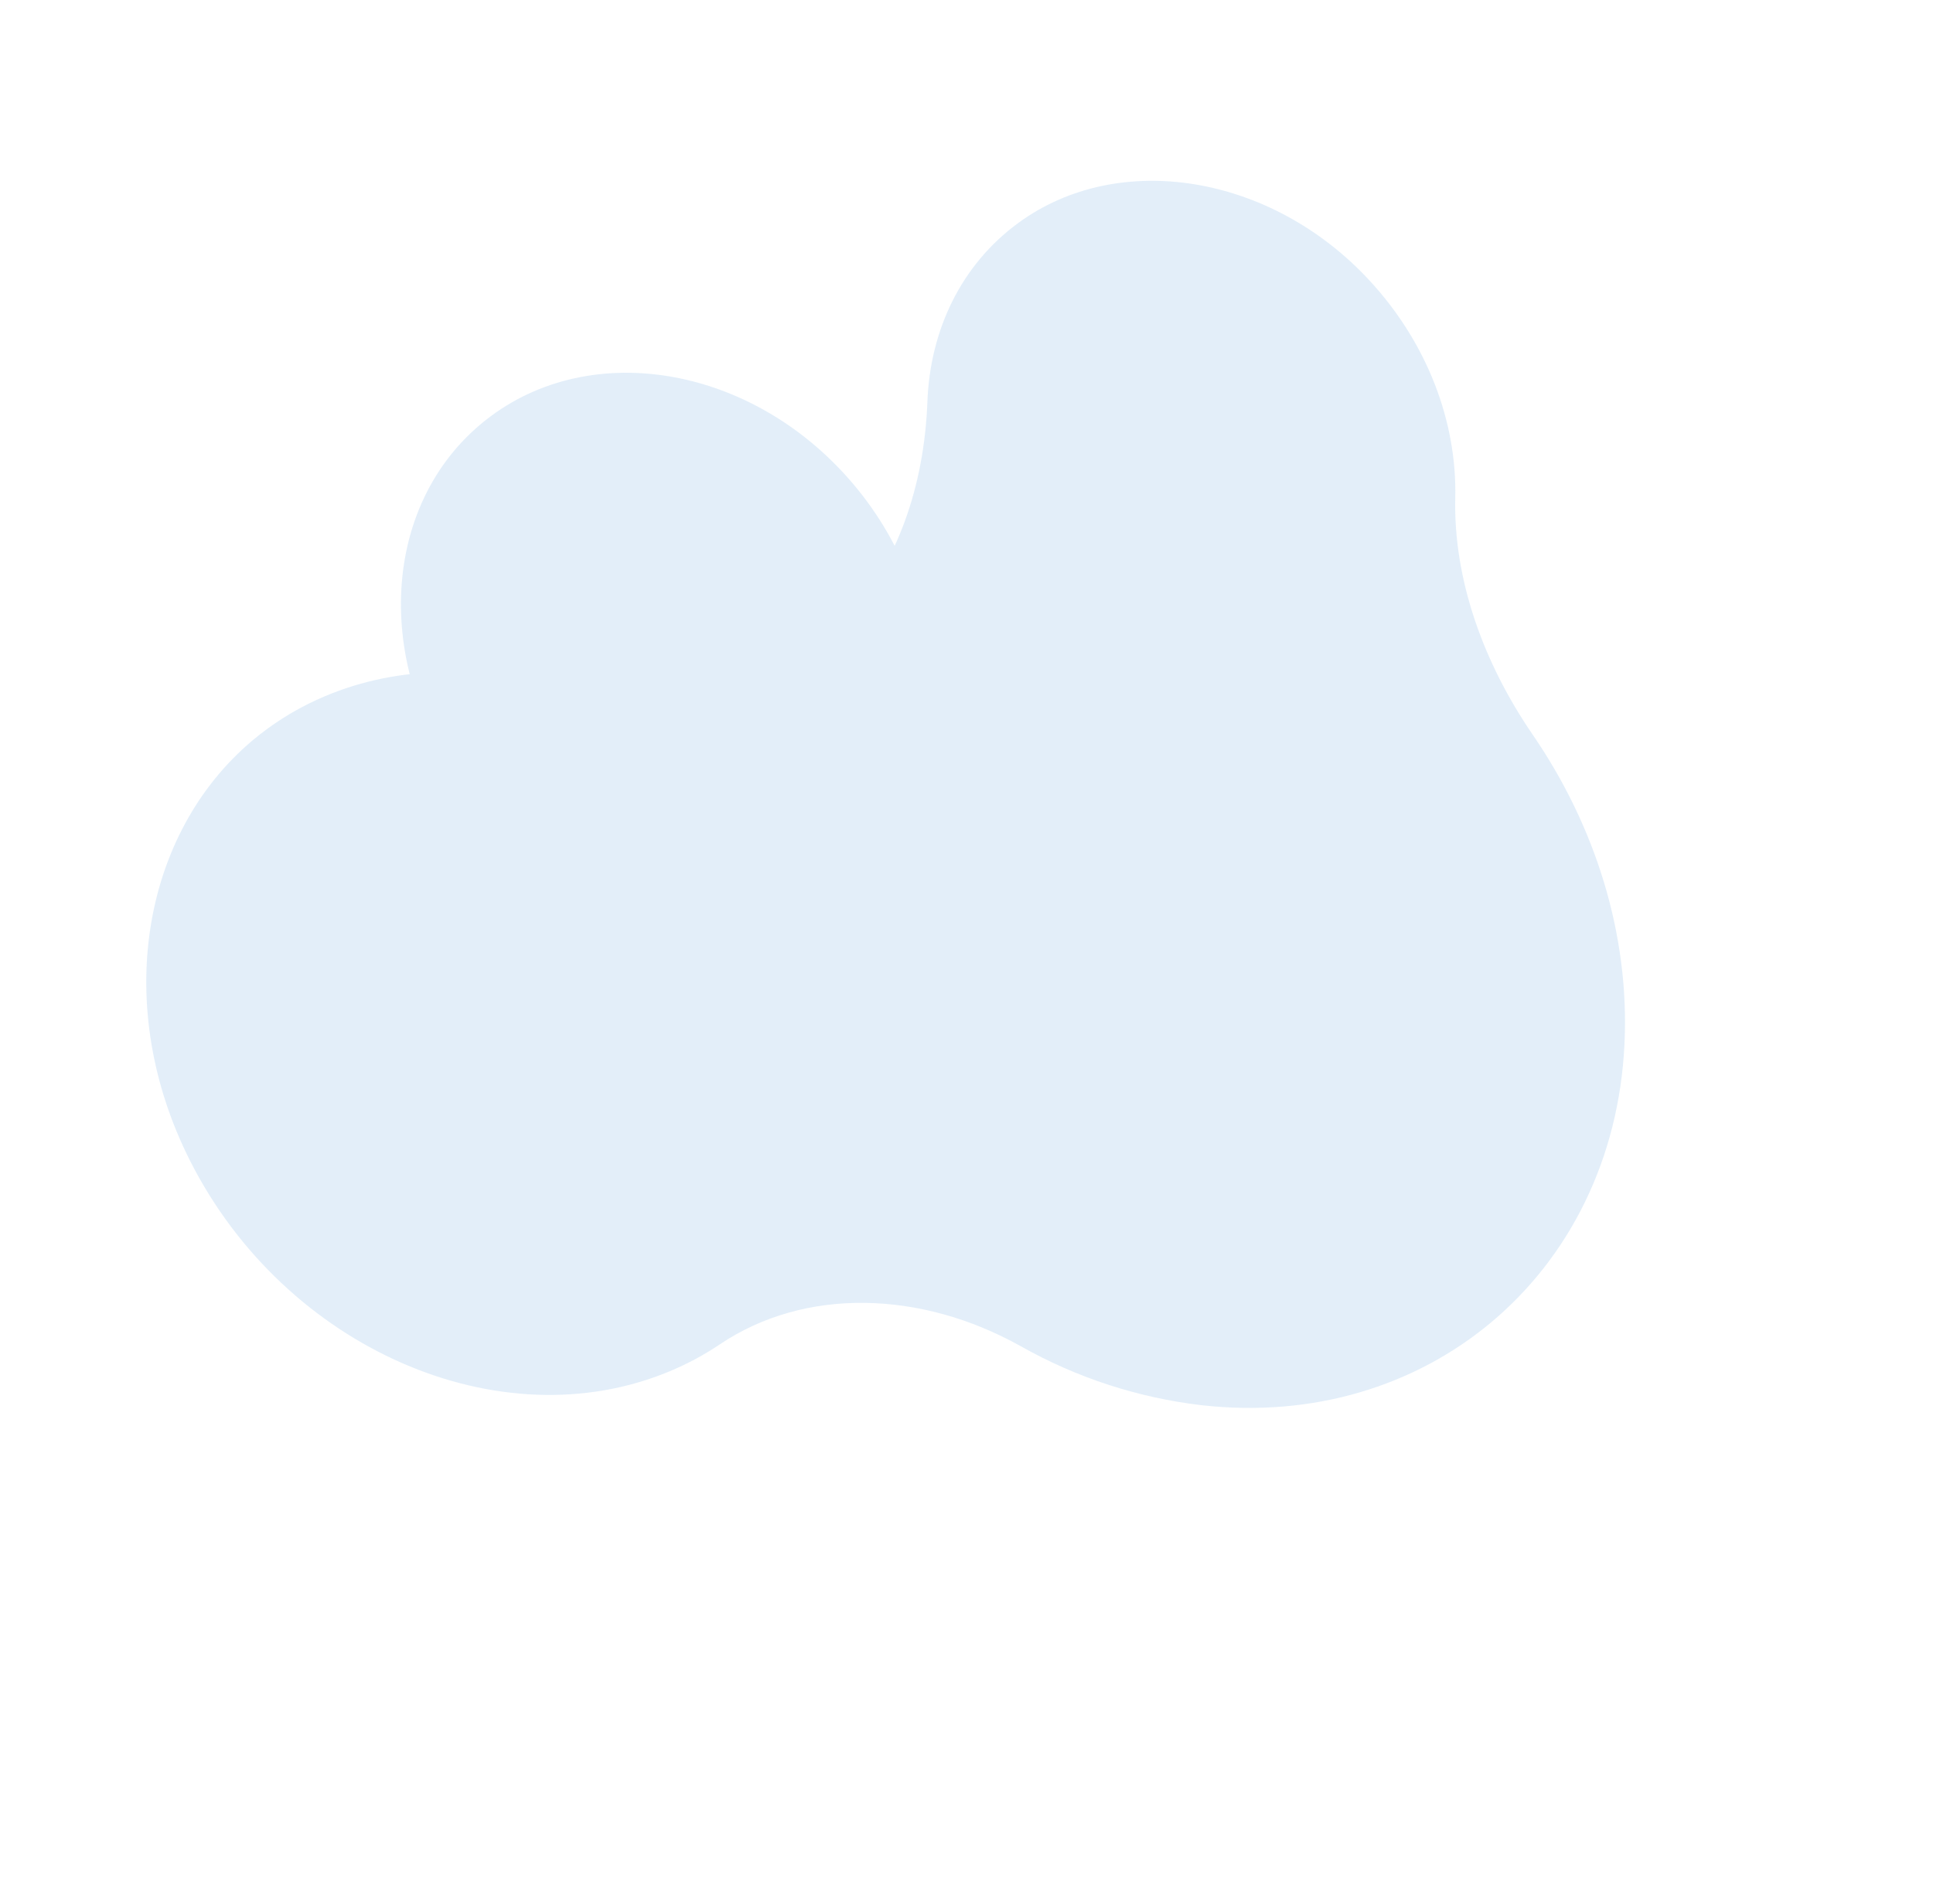 <svg xmlns="http://www.w3.org/2000/svg" xmlns:xlink="http://www.w3.org/1999/xlink" width="532.641" height="524.51" viewBox="0 0 532.641 524.51">
  <defs>
    <clipPath id="clip-path">
      <path id="Path_28111" data-name="Path 28111" d="M0,78.97C0,35.357,30.456,0,68.029,0s68.027,35.357,68.027,78.97S105.6,157.94,68.028,157.94,0,122.583,0,78.97" transform="translate(0)" fill="#b2d2f0"/>
    </clipPath>
    <clipPath id="clip-path-2">
      <path id="Path_28112" data-name="Path 28112" d="M296.648,339.408c-22.119-6.079-40.32-20.994-52.594-40.69-16.351-26.243-43.288-40.651-70.954-36.571-.594.09-1.185.171-1.778.249-21.335,2.751-40.877,14.581-56.43,31.762-13.105,14.482-31.176,22.953-50.944,21.611C29.832,313.457,2.113,281.26.119,241.634c-1.206-24,6.817-45.845,20.33-61.2,14.861-16.9,23.314-39.777,25.646-63.777,2.914-30.043,14.718-59.139,35.418-81.543,21.6-23.38,49.4-35.1,77.217-35.114h.065c27.288.007,54.573,11.29,76.025,33.9a132.8,132.8,0,0,1,27.638,44.4c11.29,29.717,35.325,50.719,63.172,53.676a79.787,79.787,0,0,1,15.3,3.176c48.451,15.078,77.171,72.987,64.063,129.256-10.843,46.544-47.748,77.792-87.753,77.795a77.416,77.416,0,0,1-20.6-2.8" transform="translate(0)" fill="#b2d2f0"/>
    </clipPath>
  </defs>
  <g id="Group_7803" data-name="Group 7803" transform="translate(532.641 262.145) rotate(140)" opacity="0.369">
    <g id="Group_7745" data-name="Group 7745" transform="translate(0 0)">
      <g id="Group_7561" data-name="Group 7561" transform="translate(145.128 210.589)">
        <g id="Group_7560" data-name="Group 7560" transform="translate(0)" clip-path="url(#clip-path)">
          <path id="Path_28666" data-name="Path 28666" d="M15.475,207.887l207.887,15.475L207.887,15.475,0,0Z" transform="translate(68.028 -78.971) rotate(45)" fill="#b2d2f0"/>
        </g>
      </g>
      <g id="Group_7565" data-name="Group 7565" transform="translate(0 0)">
        <g id="Group_7564" data-name="Group 7564" clip-path="url(#clip-path-2)">
          <path id="Path_28667" data-name="Path 28667" d="M35.553,530.952l520.976,32.381L520.976,32.381,0,0Z" transform="translate(313.307 -210.714) rotate(60)" fill="#b2d2f0"/>
        </g>
      </g>
    </g>
  </g>
</svg>
